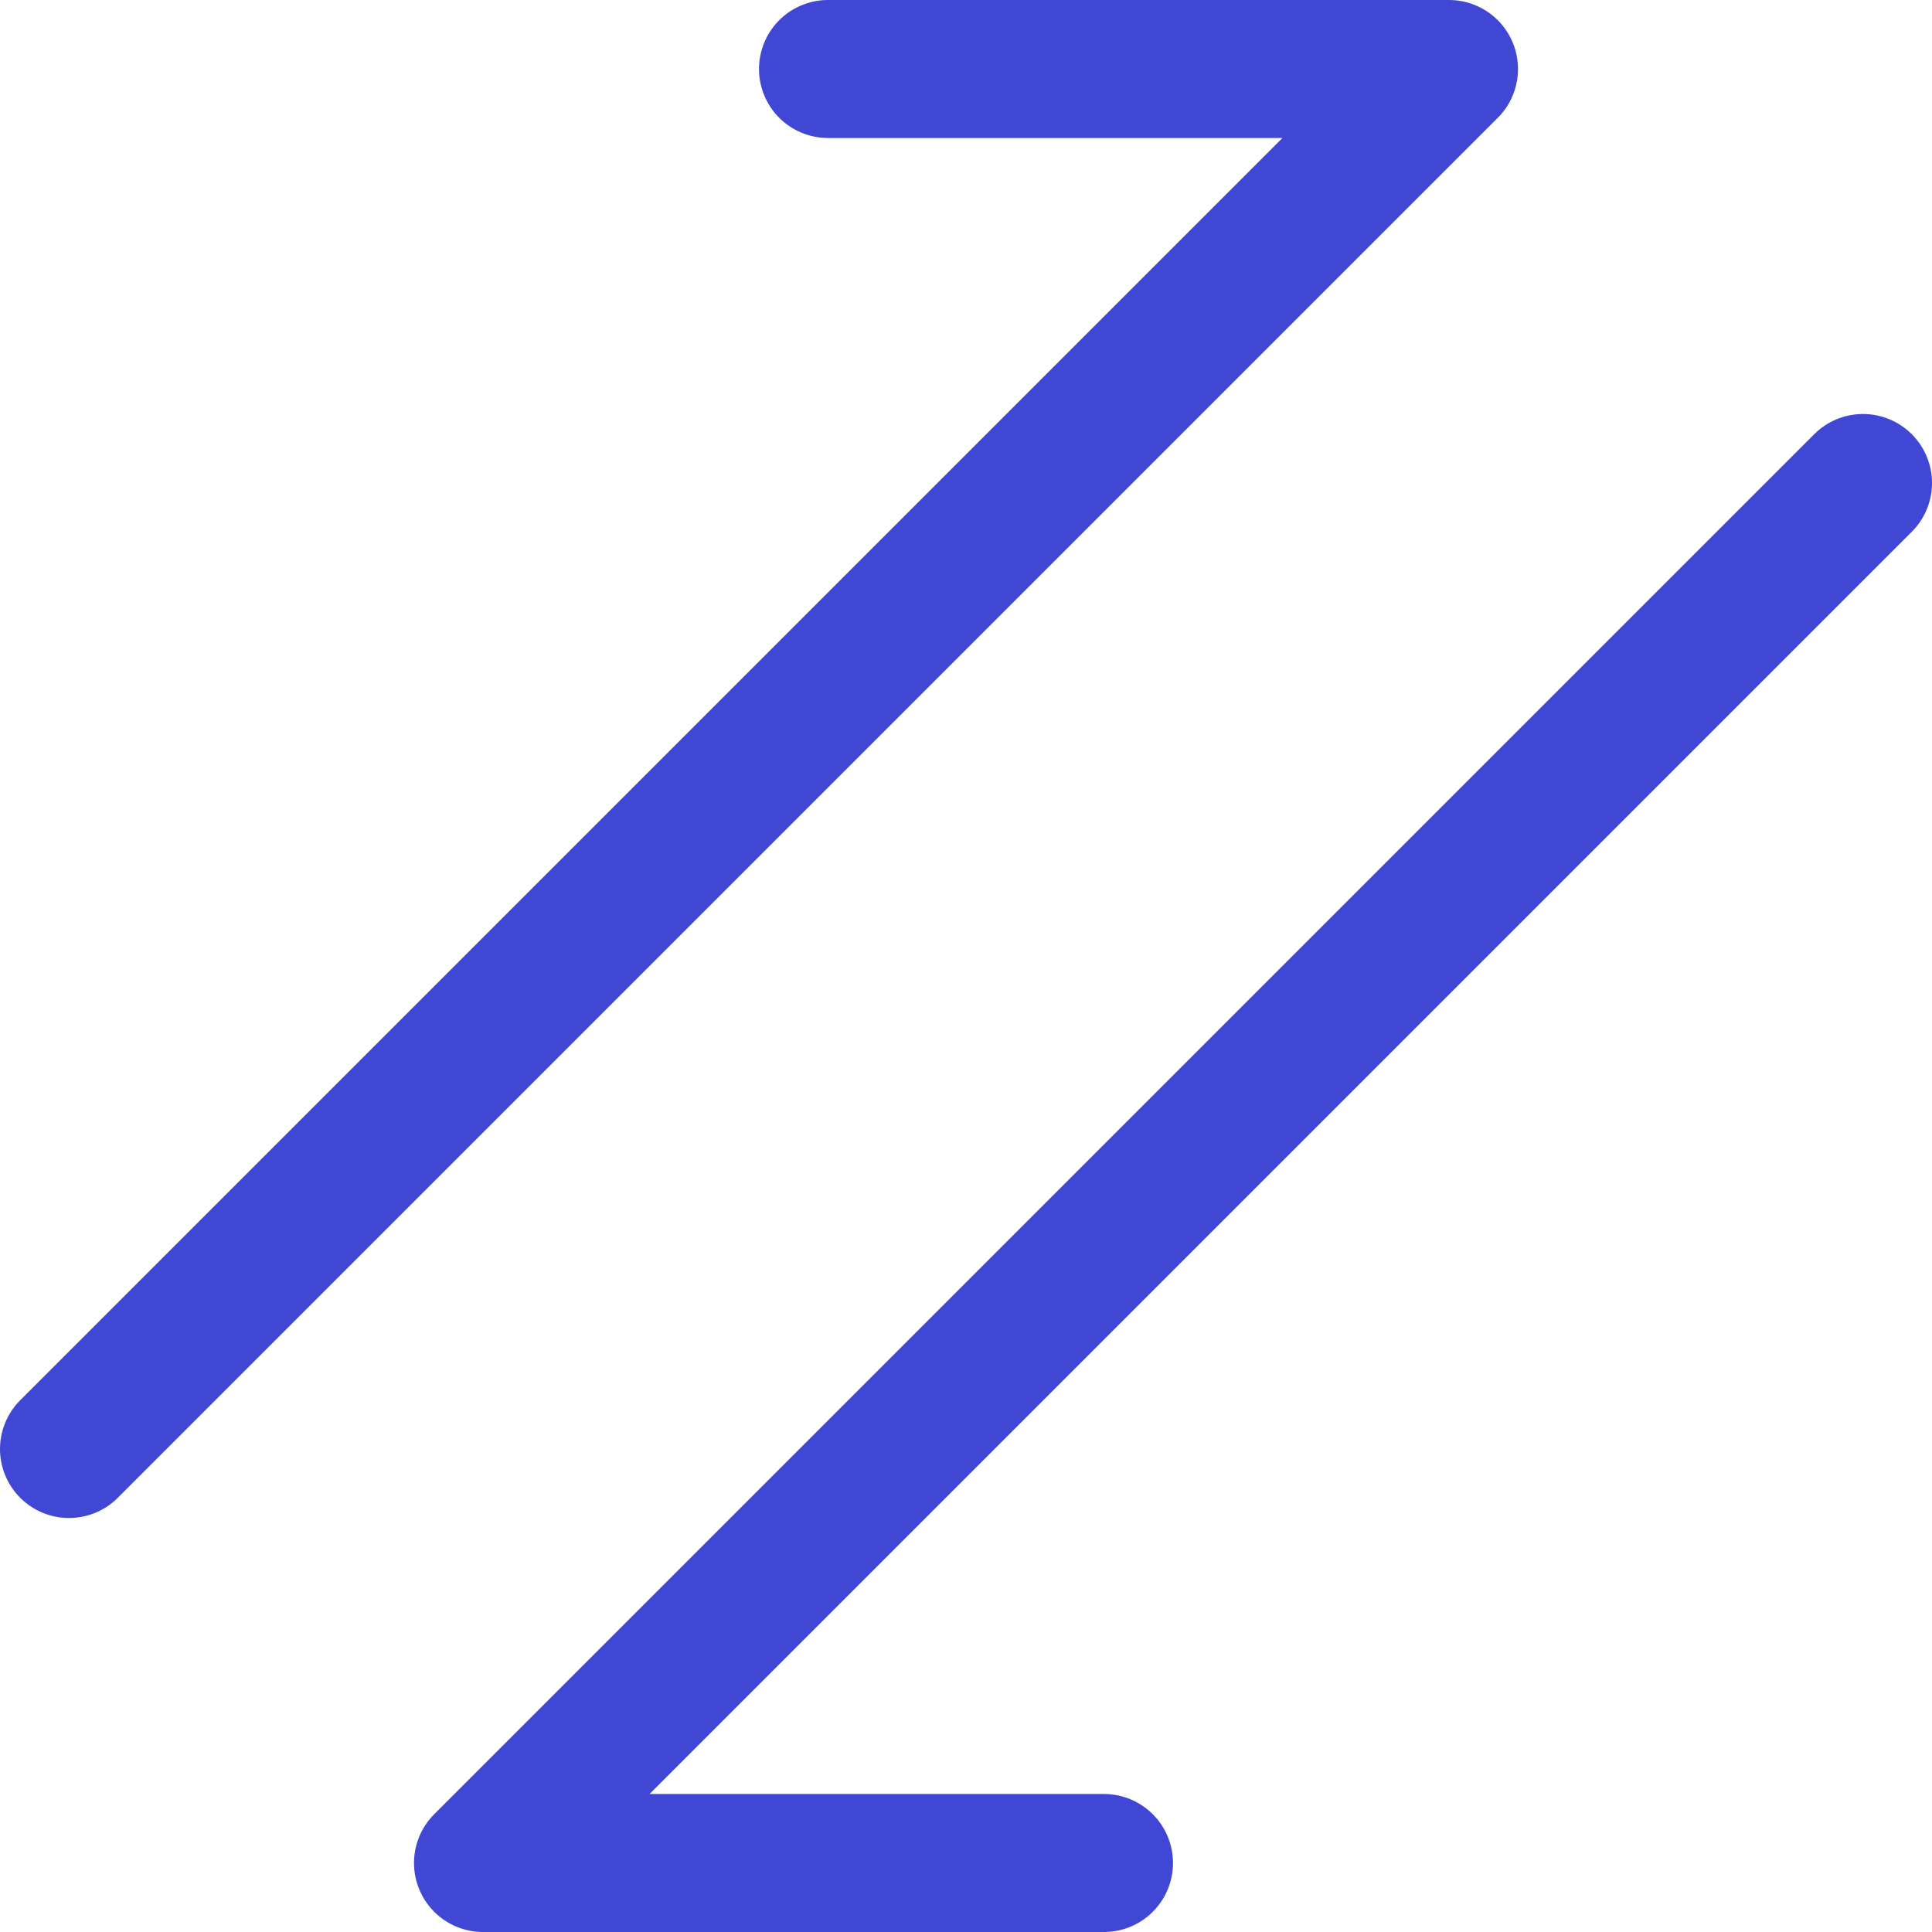 <svg xmlns="http://www.w3.org/2000/svg" fill="none" viewBox="0 0 14 14" id="Arrow-Transfer-Diagonal-1--Streamline-Core"><desc>Arrow Transfer Diagonal 1 Streamline Icon: https://streamlinehq.com</desc><g id="arrow-transfer-diagonal-1--arrows-arrow-server-data-diagonal-internet-transfer-network"><path id="Vector" stroke="#4147d5" stroke-linecap="round" stroke-linejoin="round" d="m0.5 10.5 10 -10H6" stroke-width="1"></path><path id="Vector_2" stroke="#4147d5" stroke-linecap="round" stroke-linejoin="round" d="m13.5 3.5 -10 10H8" stroke-width="1"></path></g></svg>